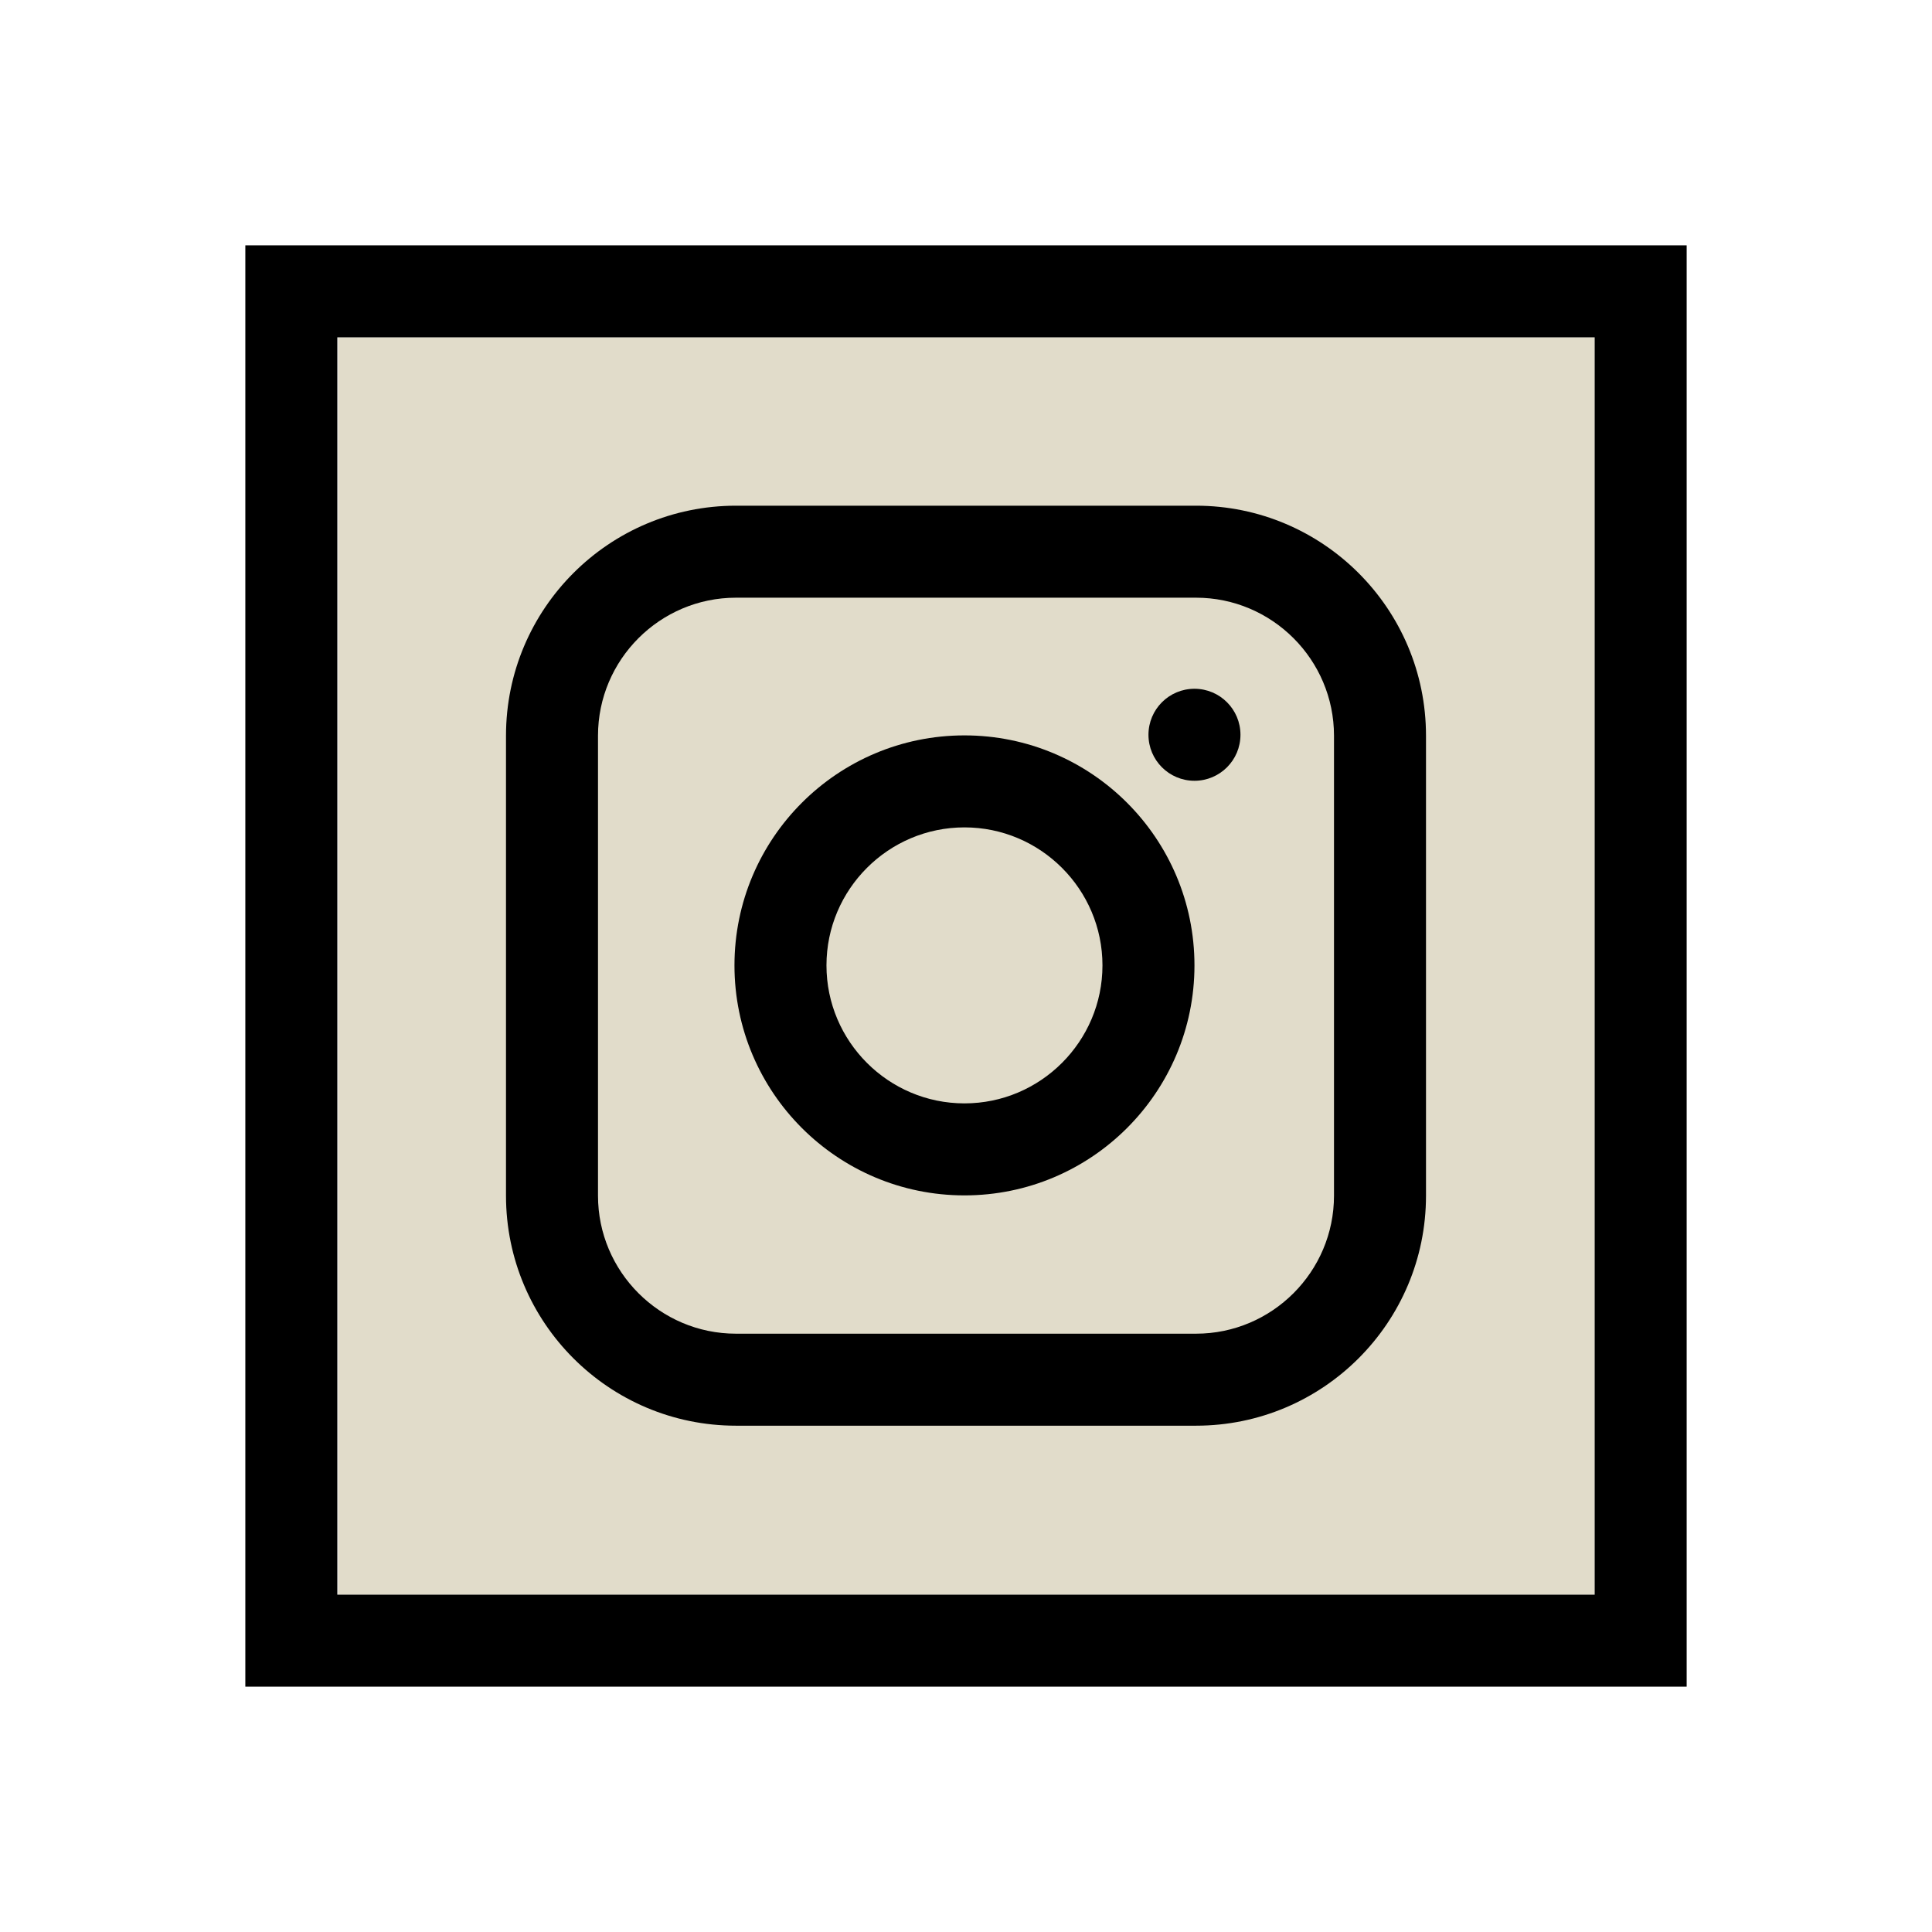 <?xml version="1.0" encoding="UTF-8"?><svg xmlns="http://www.w3.org/2000/svg" viewBox="0 0 63 63"><defs><style>.cls-1{fill:#e1dcca;}</style></defs><g id="Color"><rect class="cls-1" x="11.02" y="11" width="40.98" height="41"/></g><g id="Icon_black"><path d="M8,8V55H55V8H8ZM52,52H11V11H52V52Z"/><g><path d="M31.45,38.98c-4.14,0-7.5-3.36-7.5-7.5s3.36-7.5,7.5-7.5,7.5,3.36,7.5,7.5-3.36,7.5-7.5,7.5Zm0-12c-2.48,0-4.5,2.02-4.5,4.5s2.02,4.5,4.5,4.5,4.5-2.02,4.5-4.5-2.02-4.5-4.5-4.5Z"/><circle cx="38.95" cy="23.96" r="1.5"/><path d="M39,46.49h-15c-4.14,0-7.5-3.36-7.5-7.5v-15c0-4.14,3.36-7.5,7.5-7.5h15c4.14,0,7.5,3.36,7.5,7.5v15c0,4.14-3.36,7.5-7.5,7.5Zm-15-27c-2.48,0-4.5,2.02-4.5,4.5v15c0,2.48,2.02,4.5,4.5,4.5h15c2.48,0,4.5-2.02,4.5-4.5v-15c0-2.48-2.02-4.5-4.5-4.5h-15Z"/></g></g></svg>